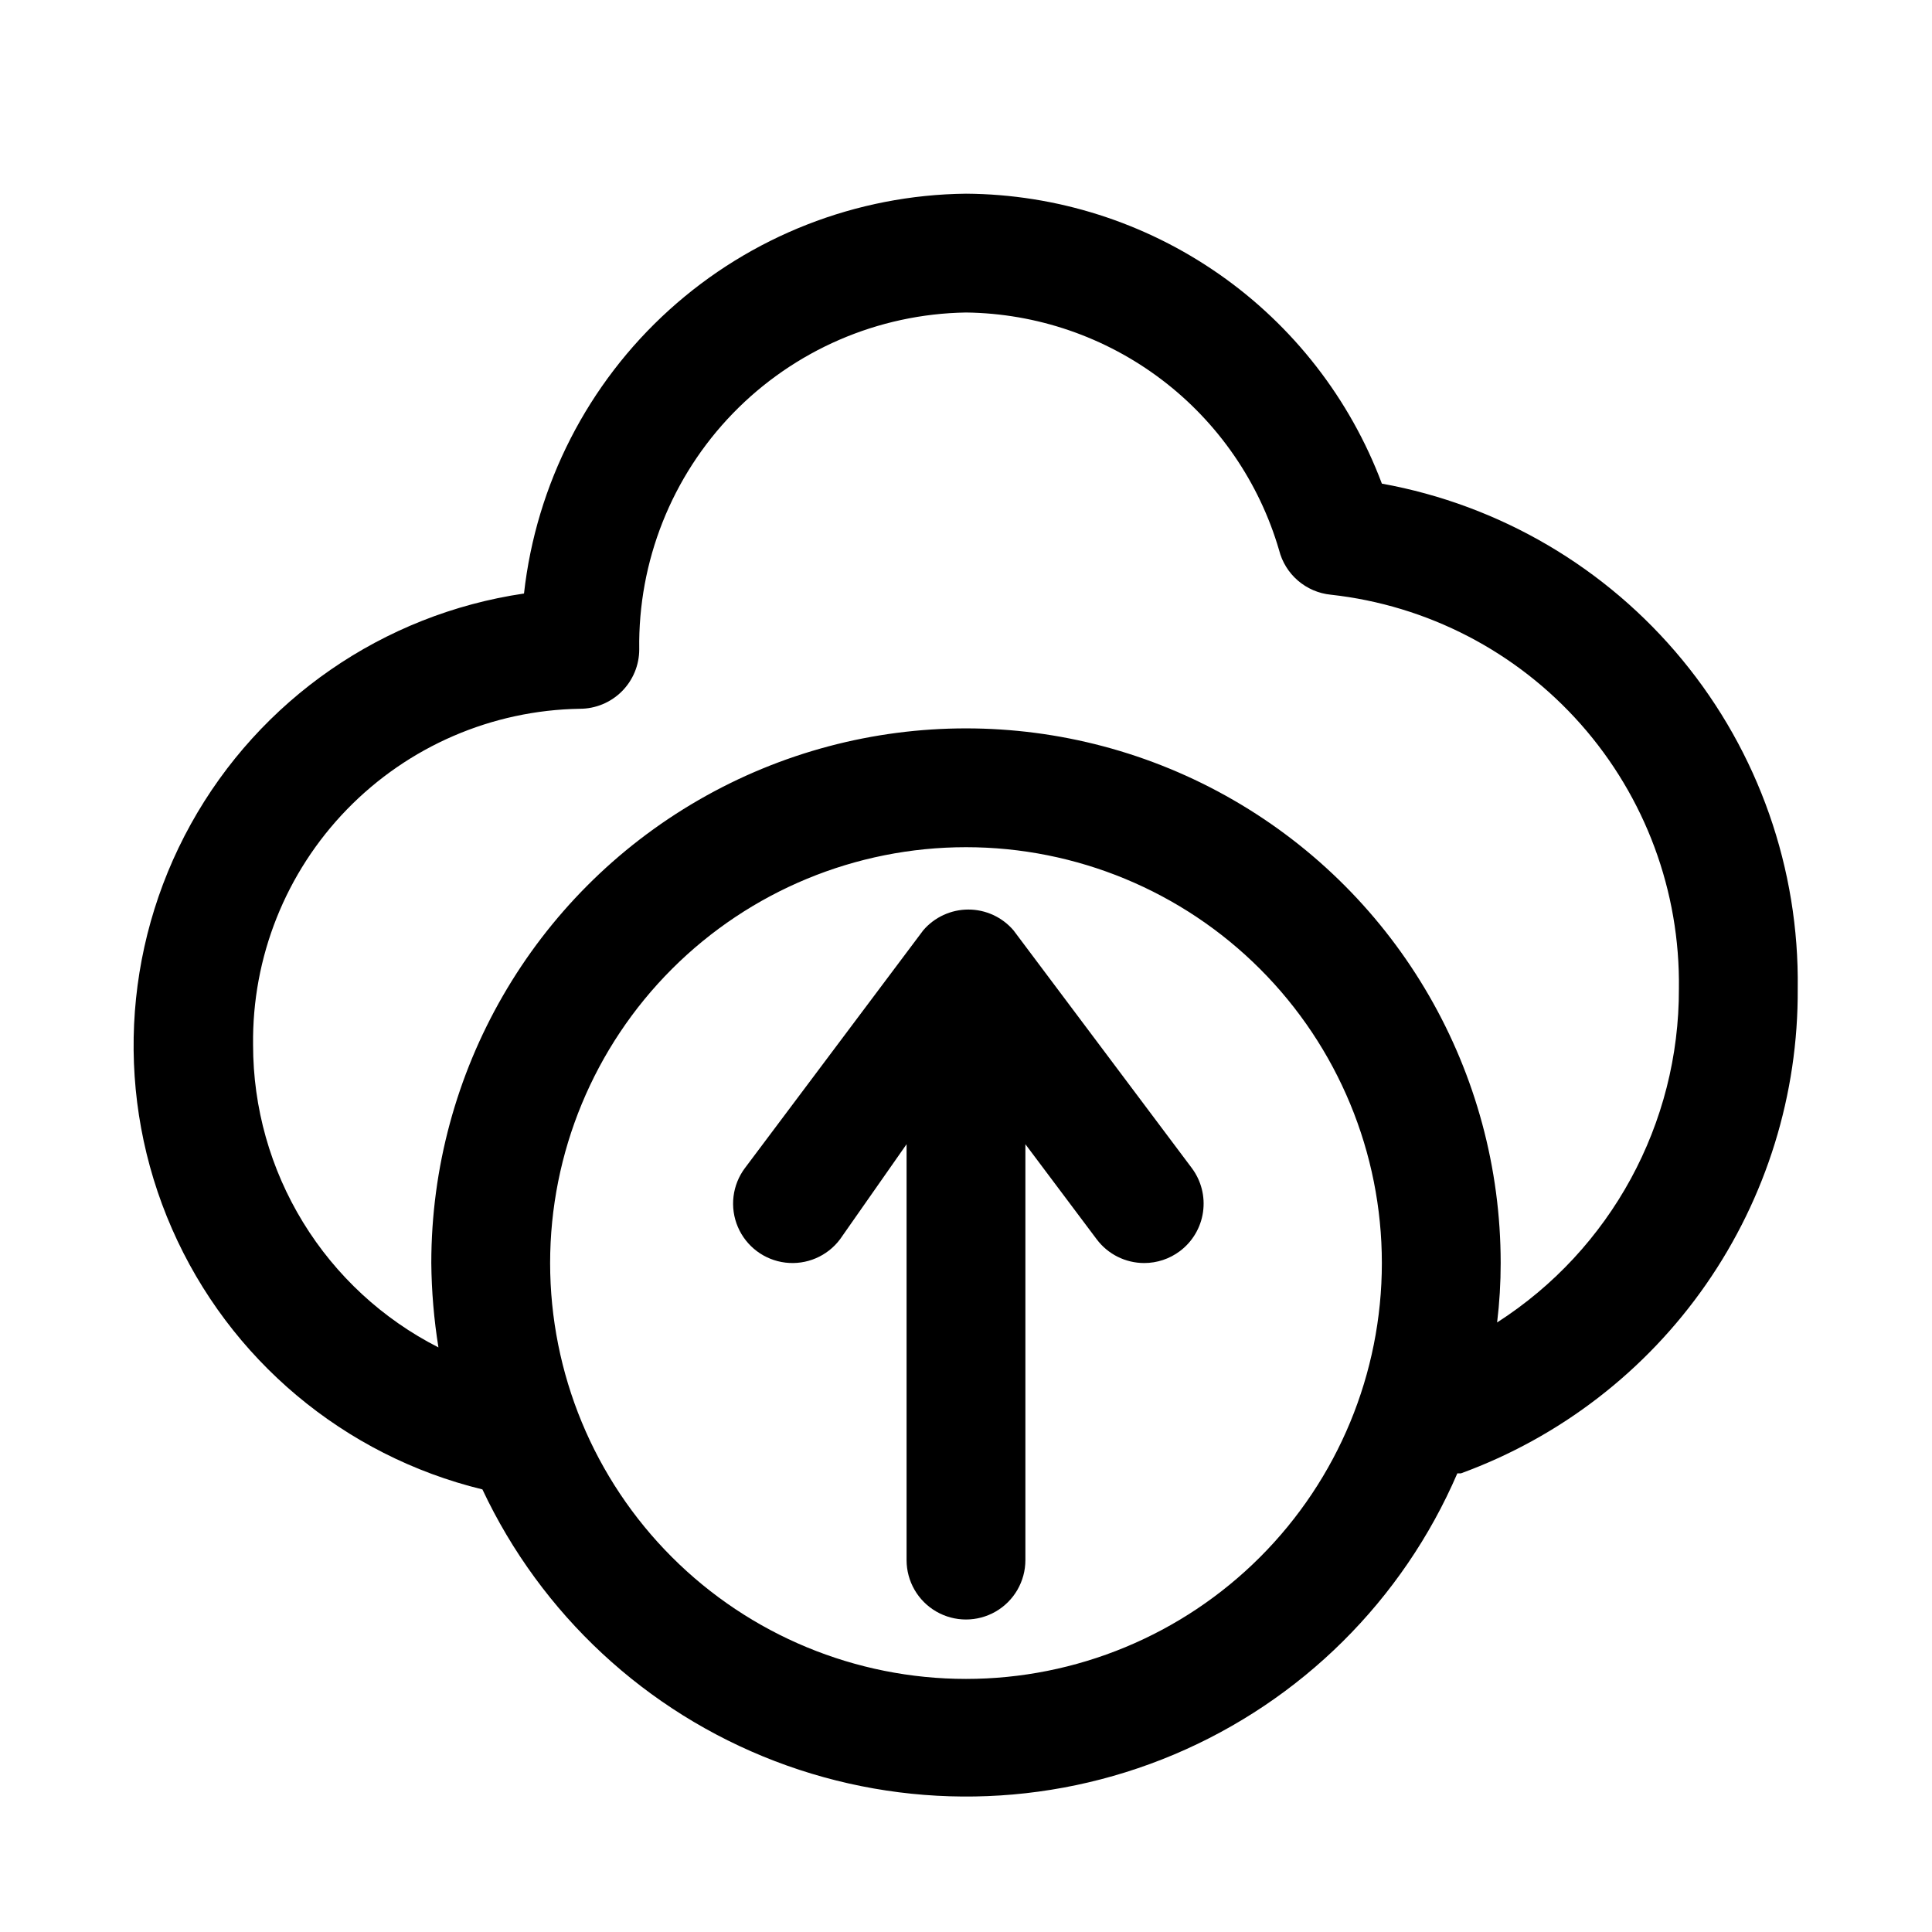<?xml version="1.0" encoding="UTF-8"?>
<!-- Uploaded to: SVG Repo, www.svgrepo.com, Generator: SVG Repo Mixer Tools -->
<svg fill="#000000" width="800px" height="800px" version="1.1" viewBox="144 144 512 512" xmlns="http://www.w3.org/2000/svg">
 <g>
  <path d="m412.59 390.55c-2.992-3.496-7.363-5.512-11.965-5.512-4.602 0-8.977 2.016-11.965 5.512l-47.23 62.977h-0.004c-3.375 4.5-4.094 10.461-1.883 15.633s7.012 8.773 12.598 9.445c5.582 0.672 11.102-1.684 14.477-6.184l17.633-25.191v110.21c0 5.625 3 10.824 7.871 13.637s10.875 2.812 15.746 0 7.871-8.012 7.871-13.637v-110.21l18.895 25.191c2.973 3.965 7.637 6.297 12.594 6.297 3.406 0 6.723-1.105 9.445-3.148 3.34-2.504 5.551-6.234 6.141-10.367 0.59-4.137-0.484-8.336-2.992-11.676z"/>
  <path d="m510.21 272.16c-8.441-22.453-23.492-41.816-43.172-55.531-19.676-13.719-43.051-21.145-67.035-21.301-29.094 0.32-57.066 11.273-78.641 30.789-21.578 19.52-35.27 46.254-38.496 75.172-37.352 5.492-70 28.09-88.297 61.117-18.293 33.023-20.133 72.691-4.977 107.27 15.152 34.578 45.57 60.105 82.254 69.035 15.566 33.105 43.34 58.906 77.5 72 34.156 13.098 72.059 12.473 105.77-1.738 33.711-14.215 60.617-40.914 75.09-74.512h0.945-0.004c26.309-9.605 49-27.102 64.98-50.098 15.98-23 24.465-50.371 24.289-78.375 0.434-31.738-10.402-62.605-30.578-87.105-20.18-24.504-48.395-41.059-79.629-46.719zm-110.21 316.77c-29.23 0-57.262-11.609-77.93-32.277-20.668-20.668-32.281-48.699-32.281-77.93s11.613-57.262 32.281-77.93c20.668-20.668 48.699-32.277 77.93-32.277 29.227 0 57.258 11.609 77.926 32.277 20.668 20.668 32.281 48.699 32.281 77.93s-11.613 57.262-32.281 77.93c-20.668 20.668-48.699 32.277-77.926 32.277zm140.75-94.465c0.633-5.223 0.949-10.48 0.945-15.742 0-50.625-27.008-97.402-70.848-122.71-43.844-25.312-97.855-25.312-141.7 0-43.84 25.309-70.848 72.086-70.848 122.71 0.07 7.488 0.703 14.961 1.891 22.355-14.785-7.523-27.199-18.992-35.867-33.137-8.672-14.145-13.258-30.41-13.254-47-0.297-23.289 8.652-45.742 24.883-62.445 16.23-16.703 38.422-26.293 61.711-26.664 4.172 0 8.18-1.66 11.133-4.613 2.949-2.953 4.609-6.957 4.609-11.133-0.336-23.316 8.594-45.812 24.828-62.547 16.234-16.738 38.449-26.348 61.766-26.723 18.75 0.227 36.934 6.469 51.871 17.805 14.938 11.34 25.84 27.172 31.098 45.172 0.793 3.137 2.535 5.957 4.984 8.066 2.453 2.113 5.492 3.422 8.715 3.742 25.602 2.816 49.238 15.07 66.293 34.367 17.059 19.301 26.316 44.262 25.965 70.016 0.121 35.789-18.051 69.16-48.176 88.48z"/>
 </g>
</svg>